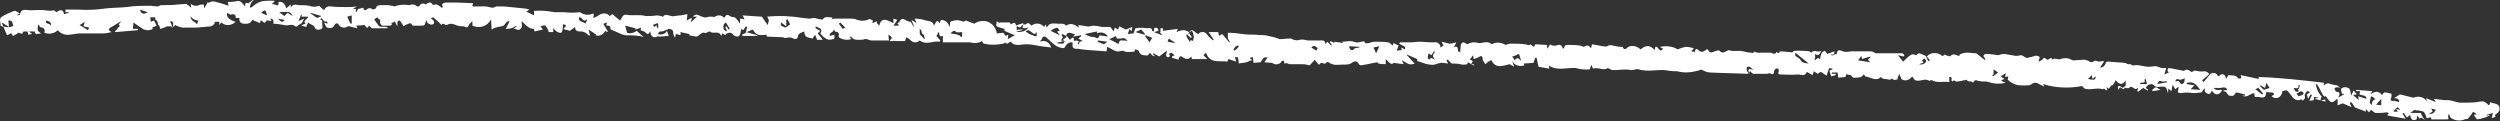 <?xml version="1.0" encoding="UTF-8" standalone="no"?><svg xmlns="http://www.w3.org/2000/svg" xmlns:xlink="http://www.w3.org/1999/xlink" fill="#000000" height="18.9" preserveAspectRatio="xMidYMid meet" version="1" viewBox="0.0 -0.0 389.5 18.9" width="389.5" zoomAndPan="magnify"><rect x="0.0" y="-0.0" width="389.5" height="18.9" fill="#333333" stroke="none"/><g id="change1_1"><path d="M130,5.4V6c-0.8,0.4-1.4,0.2-2.2-0.8c0.3-0.5,0.2-0.7-0.3-0.9c-0.1-0.1-0.3-0.1-0.4-0.2 c-0.1,0.3-0.1,0.3,0.7,0.7l-0.4,0.4l0.8,1h-0.9L127,5.4L126.6,6c-1.1-0.2-1.2-0.3-1.3-1.1c-0.4,0.2-0.9,0.2-1,0.8 c0,0.2-0.2,0.5-0.7,0.3c-0.3-0.2-0.7-0.2-1.1-0.1c-0.2,0.1-0.4-0.1-0.6-0.1l-2.4-0.1c0,0-0.1-0.2-0.1-0.3c-1.2,0.2-1.7,0-2.1-0.8 l-1,0.4l1.7,0.5v0.1h-2.3l-0.1-0.2l0.6-0.3l0.2-0.9l-0.2-0.1l-0.4,0.6l-0.3-0.2c-0.1,0.3-0.1,0.6-0.2,0.9c-0.1,0.2-0.3,0.3-0.4,0.3 c-0.2,0-0.4-0.1-0.6-0.2c-0.2-0.4-0.6-0.5-1-0.3c-0.1,0-0.2,0.1-0.2,0.2c-0.1,0.1-0.4-0.1-0.6-0.2l-0.1,0.4l-0.3-0.4 c-0.5-0.3-1.1,0.1-1.5-0.3c0,0-0.2,0-0.3,0.1c-0.2,0.1-0.4,0.2-0.6,0.1c-0.2-0.1-0.6,0.2-0.8,0.4c-0.1,0.1-0.3,0.2-0.5,0.2 c-0.3-0.1-0.7-0.1-1-0.2c0,0,0-0.1,0-0.2l-1.4-0.3c0.2,0.8-0.3,0.3-0.7,0.3l-0.1,0.5h-0.1c-0.1-0.2-0.1-0.3-0.2-0.5 c0-0.3,0-0.6-0.3-0.7c-0.1-0.1-0.3-0.1-0.4-0.1c-0.3,0.1-0.7,0.3-1,0.4c0,0-0.1,0-0.1,0c-0.4,0-0.4,0-0.6,0.4c0.5,0.2,1.2,0,1.4-0.5 l0.3,0.8c-0.5,0-1,0.1-1.5,0.1c-0.1,0-0.2-0.1-0.3,0c-0.7,0.3-1-0.1-1.1-0.8c-0.2,0.3-0.3,0.6-0.7,0.2c-0.2-0.2-0.5-0.3-0.8-0.4 l0.1-0.4L99,4.6V4.4l-1.6-0.4l0.3,1.1c0.5,0.2,1.1,0,1.5-0.3l1.1,1c-0.3-0.1-0.5-0.2-0.8-0.2c-0.7-0.1-1.3-0.1-2-0.1 c-0.2,0-0.3-0.1-0.5-0.1c-0.6-0.3-1.2-0.5-1.8-0.8c-0.1,0-0.1-0.2-0.1-0.3S95,4,94.8,4c-0.4,0-0.4,0-0.2-0.5L94,3.7l0.7,1.2L94.6,5 l-0.3-0.2c-0.3,0.6-0.9,0.9-1.5,0.7l0.1-0.1l-1.2-0.8l0.2,0.8l-0.1,0.2C91.5,5.3,91.3,5.1,91,5c-0.2-0.1-0.4-0.1-0.6-0.1 c-0.6,0-0.8-0.2-0.8-0.7l-0.8,0.6c-0.3-0.1-0.5-0.1-0.8-0.2c-0.1,0-0.2-0.2-0.2-0.2C88,4.3,88.1,4.2,88.2,4l-0.3-0.2h-0.2 c0,0.3,0,0.7-0.1,1c0,0.1-0.1,0.3-0.2,0.3c-0.3,0.1-1-0.3-1.2-0.8L86.2,5h-0.7c-0.1-0.4-0.3-0.7-0.5-1c-0.1-0.1-0.5,0-0.8,0.1 l0.4,0.5c-0.4,0.1-0.9,0.2-1.3,0.3c0,0-0.1-0.2-0.1-0.4c-0.8,0-1.3-0.6-1.9-1.2c-0.1,0.4,0.2,0.8-0.2,1.2s-0.7-0.1-1.1,0l0.5-0.4 L80.4,4c-0.4,0.4-1,0.5-1.6,0.5l0.6-1.2c-0.7-0.1-0.6,0.8-1.3,0.8c-0.5,0.1-1.1,0.2-1.5,0.5L76.5,3c-0.5,1.1-1.8,1.5-2.9,1 c0,0,0,0,0,0V3.3C73.4,3.5,73.1,3.7,73,4c-0.2,0.5-0.6,0.1-0.8,0.1c-0.3,0-0.6,0-0.9-0.1c-0.6-0.2-1-0.5-1.7-0.1 c-0.2,0.1-0.6-0.5-0.8,0c-0.4-0.4-0.8-0.8-1.3-1.2c-0.1,0-0.2,0.1-0.4,0.2c0.6,0.2,0.7,0.8,0.3,0.9c-0.2,0.1-0.4,0-0.6-0.1 c-0.2-0.1-0.3-0.3-0.4-0.6c-0.2,0.9-0.2,0.9-1,0.9c-0.3,0-0.6,0-0.9,0c-0.1,0-0.3,0-0.3-0.1c-0.2-0.5-0.5-0.2-0.8-0.1S63,4,62.9,4.1 l-0.6-0.9c-0.6,0-0.3,0.5-0.4,0.9l-0.4-0.8c0,0.3-0.8,0.1-0.4,0.6C61,3.8,60.9,4,60.8,4C60.4,4,60,4,59.6,4c-0.2,0-0.4-0.4-0.4-0.5 C59.4,3,58.9,3,58.8,2.7L58.3,3c0.2,0.4,0.5,0.7,0.7,1s0.8,0.1,1.2,0.2c0.1,0,0.2,0.1,0.2,0.2c-0.8,0-1.6,0-2.4,0 c-0.2,0-0.3-0.3-0.5-0.4c-0.3,0.5-0.3,0.4-0.7-0.1L55.5,4l0.2,0.4c-0.4-0.1-0.6-0.1-0.9-0.2S54.3,4,54,4.2c-0.3,0.2-1,0.1-1.2-0.3 s-0.5-0.3-0.7,0C52,4.3,51.5,4.5,51,4.3c-0.1,0-0.2-0.1-0.2-0.2c-0.1-0.1-0.2-0.3-0.3-0.6L51,3.7V3.4l-0.5-0.1l-0.4-0.5L49.9,3 l0.3,0.2c0,0.1,0,0.2,0,0.4c0,0.3,0.1,0.7,0,0.8c-0.3,0.3-1,0.3-1.1,0c-0.2-0.6-0.7-0.5-1.1-0.9l-0.3,0.7L47,4V3.9l0.6-0.2 c-0.5-0.5,0.3-0.6,0.4-1.1h-1V2.3h-0.1l-0.4,1l0.9-0.4L47,3.6c-0.3,0.2-0.5,0.3-0.7,0.5c-0.1,0-0.2,0.1-0.3,0 c-0.5-0.5-1.1,0-1.7-0.2c-0.6-0.1-1.2-0.2-1.7-0.2c0-0.3,0.1-0.8-0.5-0.8l0.2,0.4l-0.5-0.1c-0.1,0-0.3,0-0.3,0 c-0.3,0.8-0.6-0.1-0.9,0l-0.1,0.4l-1.2-0.5c-0.3,0.7-0.9,0.6-1.3,0.6s-0.8-0.3-0.7-0.9l-0.6,0c0.1-0.5-0.2-0.7-0.8-0.5L35.4,2 c-0.2,0.6,0.3,1.1,1.3,1.4c-0.6,0.6-1.6,0.7-2.2,0.1l-0.4,0.4l0.1-0.5c-0.2,0-0.5,0-0.7,0c0,0-0.1,0.2-0.1,0.3S33.1,4,32.9,4.1 c-0.8,0.1-1.5,0.1-2.3,0.2h-0.5c-0.6,0-1.1,0-1.7,0c-0.4-0.1-0.8-0.2-1.1-0.4L27,4.2c-0.1-0.4,0.2-0.9-0.5-0.9l0.4,1h-0.1l-0.1-0.2 h-0.7c-0.3,0.2-0.7,0.3-1,0.4c-0.1,0-0.1-0.5-0.3-0.6s0-0.7-0.5-0.8V2.7h-0.8l0.1,0.7l0.5-0.2l0.4,0.8l-0.7,0.3l0.1,0.2 c-0.5,0.3-1.2,0.3-1.7-0.1c-0.5-0.3-0.9-0.6-1.3-0.9l-0.1,1h0.8v0.2l-3.5,0.3l-0.1-0.1c0.2-0.2,0.4-0.4,0.5-0.6 c0.3-0.2,0.3-0.3,0.1-0.5l0.4-0.5c-0.6,0.3-1.1,0.7-1.7,1c-0.3,0.2-0.4,0.4,0.2,0.7c-0.5,0.1-0.9,0.2-1.2,0.2c-1.1,0-2.2,0-3.4,0 c-0.6,0-1.3,0.1-1.9,0.2c-0.7,0.1-1.4-0.1-1.9-0.7C8.5,5.2,7.7,5.4,6.9,5.1c0.2-0.6-0.1-0.8-0.7-0.9C6.2,4.2,6.2,4,6,3.8 C5.9,4.1,5.8,4.4,5.9,4.7c0,0.2,0.3,0.3,0.5,0.5c-0.4,0-0.9,0.4-1-0.3H4.5L5,5.3L4.4,5.4L4.3,4.9H3.7C3.5,5,3.6,5.5,3,5.1 C2.9,5,2.4,5.5,2,5.6L1.8,5.2c0,0-0.1,0-0.1,0L1.1,5.5L0.8,4.8C0.7,4.5,0.6,4.3,0.5,4.1C1.1,4.3,1.6,4.3,2.1,4 c-0.2-0.2,0-0.9-0.8-0.8l0.1,1L0.3,3.5l0.2,0.7L0.1,4C0.1,3.7,0,3.4,0,3.1c0-0.2,0.1-0.4,0.3-0.5C0.9,2.2,1.5,2,2.2,1.7 c0.2-0.1,0.5,0.2,0.9,0.4L2.7,2.3v0.1c0,0,0.4-0.1,0.4-0.1c0.2-1.1,1-0.7,1.6-0.7s1.6-0.1,2.4,0c0.4,0.1,0.9,0.1,1.3,0 c0.1,0,0.2,0.2,0.4,0.3c0.7-0.5,1-0.4,1.2,0.3L10.7,2V1.9h-0.5V1.5c0.7,0,1.3,0,2,0c1.5,0.1,3,0,4.4-0.2c1-0.1,2.1-0.1,3.1-0.2 C20,1.1,20.3,1,20.5,1c1-0.1,2-0.1,3-0.1c0.3,0,0.7,0.1,1,0.1c0.1,0,0.2,0,0.3-0.1c0.2-0.1,0.3-0.1,0.5-0.1c0.8,0,1.6,0,2.4-0.1 c0.4,0,0.9-0.1,1.3-0.1c0.1,0,0.2,0.2,0.3,0.2l0.5,0.4l-0.1-0.6C30.1,0.9,30.6,1,31,0.8c0.2-0.1,0.5-0.1,0.7-0.1 c0.1,0,0.1,0.4,0.1,0.6l0.5-0.8l-0.1-0.1c0.1,0,0.3,0,0.4,0c0.6-0.4,1.2,0,1.8,0.1l1.2,0.4l-0.1-0.6c0.4,0,0.8,0,1.3-0.1 C37.4,0,37.7,0.4,38,0.8c0.1,0.1,0.1,0.1,0.2,0.2c0-0.6,0-0.6,0.5-0.5L39.4,0l0.1,0.1c-0.2,0.1-0.3,0.2-0.4,0.4 c-0.1,0.2-0.1,0.4-0.2,0.6l0.2,0.1c0.3-0.2,0.5-0.4,0.8-0.6c0.3-0.2,0.6-0.3,0.9-0.4c0.6-0.1,1.2-0.1,1.8-0.1c0.1,0,0.2,0.2,0.3,0.2 c-0.1,0-0.2-0.1-0.2,0c-0.1,0.1-0.3,0.2-0.3,0.4c0.3-0.3,1.1,0.7,1-0.4c0.7-0.1,1,0.3,1.2,1l0.7-0.6v0.5c0.3-0.6,0.8-0.5,1.2-0.4 c0.6,0,1.1,0,1.7,0.1c0.5,0.2,1,0.2,1.5,0l0.8,0.7c0.1-0.4,0.6-0.7,1-0.6c0.8,0.1,1.6,0.1,2.5,0.1c0.5,0,1,0,1.6-0.1l-0.6,0.4l0.5,0 l-0.1,0.4l0.1,0.1l0.3-0.5l0.8-0.2c0,0.1,0.1,0.2,0.1,0.3c0.1,0.1,0.3,0.1,0.4,0c0.3-0.3,0.7-0.3,1,0c0,0,0,0,0,0l0.5-0.2 c0-0.4,0.3-0.5,0.8-0.5s0.8,0,1.2,0c0.1,0,0.2,0.1,0.4,0.1c0.2,0,0.4,0.1,0.5,0.1c0.7-0.3,1.5-0.3,2.3-0.2c0.1,0,0.2-0.1,0.3-0.1 s0.4,0,0.6,0.1c0.3,0.3,0.6,0.3,0.8-0.1c0.2-0.2,0.6-0.2,0.8,0c0,0,0,0,0,0c0.4-0.3,0.8-0.5,1.1,0c0,0,0.1,0.1,0.1,0.1 c0.6-0.3,0.9,0.1,1.3,0.4c0,0,0.1,0,0.2-0.1c-0.3-0.5,0-0.6,0.4-0.7c0.6,0,1.2,0,1.8,0l2.5,0.1l-0.1,0.4C73.7,1.1,73.9,1,74.1,1 c0.5,0,1,0,1.5,0c0.4,0,0.8,0.2,1.2,0.2C77,1.2,77.2,1,77.4,1c0.7,0,1.4,0,2.1,0.1s1.3,0.1,2,0.2c0.3,0,0.7,0.1,1,0.2l-0.5,0.3 l1.2,0.6V1.7c1.1-0.1,2.1,0,3.2,0.2c0.5,0,1,0,1.5,0c0.8,0.1,1.6,0.1,2.4,0c0.2,0,0.4,0.3,0.7,0.3c0.2,0.1,0.4,0.1,0.6,0.1 c0.3,0,0.6-0.1,0.9-0.2c0,0,0,0.1,0,0.1c0,0.2,0,0.4-0.1,0.6c0.4-0.1,0.7-0.3,1-0.5C93.9,2,94.6,2,95,2.5l0.4-0.3l1.2,1 c0.3-0.4,0.4-1,1-0.9c1,0.2,2-0.1,3,0.2c0.6,0,1.1,0,1.7-0.1c0.3,0,0.7,0.1,1,0.2c0.3-0.5,0.8-0.2,1.3-0.1c0.1,0,0.3,0.1,0.4,0 c0.3,0,0.6-0.1,1-0.1l1.1-0.2l-0.1,1l0.7-0.4l0.1,0.1l-0.2,0.5l0.1,0l0.9-0.8H108V2.5c0.2-0.1,0.4-0.3,0.6-0.2 c0.4,0.1,0.7,0.3,1.1,0.4s0.5-0.1,0.8-0.1c0.2,0,0.4,0,0.5,0c0.1,0,0.3,0.1,0.4,0c0.4-0.3,1.1-0.3,1.4,0.2c0,0,0,0,0,0 c0.4-0.6,0.5-0.6,1.1-0.2c0.2,0.1,0.5,0,0.7,0.2c0.3,0.3,0.5,0.6,0.7,0.9V2.9L116,3l-0.3-0.6l3,0.2l0.9,1.3c0.1-0.2,0.1-0.5,0.2-0.7 c-0.1-0.2-0.1-0.4-0.3-0.6c1.9-0.2,3.8-0.1,5.6,0.2c0.3,0,0.7,0.1,1,0.1s0.4-0.1,0.7-0.1s0.7,0.2,1,0.2c0.1,0,0.4,0.1,0.4,0 c0.4-0.6,1-0.2,1.5-0.3L129.6,3c0.2-0.1,0.5-0.1,0.8-0.1c0.7,0,1.3,0,2,0c0.3,0,0.6,0,0.9,0.1c0.7,0.3,1.4,0.3,2.1,0 c0.1-0.1,0.4,0.1,0.6,0.2l-0.1,0.4l0.3-0.1c0.1-0.1,0.3-0.1,0.4-0.2c0,0.1,0,0.3,0.1,0.4c0.1,0.1,0.2,0.2,0.3,0.3 c0.1-0.6,0.4-1,1-0.9c0.4,0.1,0.8,0.3,1.2,0.5V2.9l0.6,0.2l-0.6,0.9h0.8V3.8l-0.2-0.1c0.1-0.1,0.2-0.2,0.3-0.3 c0.3-0.5,0.5-0.6,1.1-0.2c0.2,0.1,0.5,0.2,0.7,0.2l0.4,0.7h0.1L142,3.1l0.8,0.5l-0.3-0.7c0.6,0,1.2,0.1,1.8,0.3 c0.5,0.1,1.1,0.1,1.2,0.8c0.5-0.9,0.5-0.9,0.9-0.4l0.2-0.5c0.6,0,1.2,0.4,1.3,1.1c0.2-0.4,0-0.9,0.4-0.9c0.5-0.2,1.1-0.2,1.6,0 c0.3,0.2,0.4-0.1,0.6-0.1l1.3,0.5c0.5-0.4,1.2-0.5,1.8-0.4c0.9,0.2,1.6,1,1.7,1.9l1-0.1l0.4,0.5l0.4-0.2L157,6.1l1.1-0.6l-1.6-0.7 V4.5c-0.4-0.1-0.7-0.2-1-0.3c-0.5-0.2-0.2-0.5-0.2-0.9l0.4,0.3V3.5c0.6,0,1.1,0,1.6,0c0.1,0,0.1,0.2,0.2,0.3 c0.3-0.2,0.7-0.5,0.8,0.2l0.1,0.2v0.5c0.2-0.1,0.3-0.1,0.5-0.1c0.1,0,0.3,0,0.4,0v0.1l-1,0.2c0.7,0.2,1.5,0,1.9-0.6 c-0.2,0-0.3,0.1-0.5,0.1c-0.4,0-0.5-0.1-0.2-0.5l0.1-0.1c0.1,0,0.2,0,0.2,0c0.4-0.4,0.6-0.1,0.9,0.2c0.6-0.5,1.4-0.4,1.9,0.1 c0,0,0.1,0.1,0.1,0.1l0.2-0.4l0.2,0.5c0.4-0.9,1.2-0.6,1.8-0.6c0.4,0,0.9-0.1,1.2,0.3c0.7-0.5,1.3-0.2,2,0.3L168,3.9 c0.5,0.1,0.9,0.1,1.3,0.2s0.8-0.1,1.1-0.1s0.9,0.1,1.3,0.2h1.3l0.5,0.7l0.2-0.6l0.5,0.3l0.2-0.5l1,0.5l1-0.4l-0.1,0.7L176,4.5 l-0.3,0.8l0.9-0.1l0.3-0.8c0.6-0.1,1.2-0.1,1.8,0c0.2,0,0.8-0.2,0.8,0.4c0,0,0.2,0.1,0.3,0.1V4.4c0.3-0.1,0.6-0.2,0.7,0.4L179.8,5 l1.3,0.5L180.7,5h0.1V4.4h0.4v0.4l2.3-0.3l-0.2,0.5c0.4-0.2,0.8-0.3,1.2-0.3c0.2,0,0.5,0.2,0.8,0.3l-0.2,0.3l0.2-0.1l0.4,0.6 l-0.2,0.1l-0.6-0.6c-0.2,0.5,0.3,0.8,0.5,1.3l0.1-0.4l0.3,0.2c0.1-0.2,0.2-0.4,0.2-0.7c-0.1-0.3-0.1-0.6-0.3-0.9L185.3,5 c0.1-0.3,0.5-0.4,0.8-0.1s0.4,0.3,0.6,0.4c0.3-0.4,0.9-0.4,1.2-0.1c0,0,0.1,0.1,0.1,0.1c0.3,0.4,0.6,0.7,1,1l0.1-0.1L188.3,5h1.5 c0.1,0.6,0.1,0.7,0.6,0.3c0,0,0.1,0.1,0.2,0.2l0.9,1.1l0.1-0.1c-0.1-0.2-0.3-0.4-0.3-0.6c0-0.3,0-0.6,0-0.8c0.8,0,1.6,0.1,2.3,0.2 c0.6,0.1,1.3,0.1,1.9,0.1c0.7,0.1,1.4,0,2.1,0.2c0.5,0.1,1,0.2,1.5,0.4c0.1,0,0.1,0,0.2,0.1c0.6,0,1.2-0.1,1.8-0.1 c0.2,0,0.3,0.2,0.5,0.2c0.3,0.1,0.6,0.1,0.9,0c0.4-0.1,0.8,0,1.2,0.1c0.5,0,1.1,0,1.6,0c0.4,0.1,1.2-0.3,1.2,0.6l0.3-0.4l0.6,0.6 l0.1-0.1l-0.3-0.4l0.1-0.2l0.6,0.3V6.5l1.4,0.2l-0.2-0.2c0.6,0,1.3-0.2,1.8,0s0.8,0.1,1.2,0s0.5-0.1,0.6,0.2c0,0.1,0.4,0,0.6,0 c0.3-0.1,0.6-0.2,0.9-0.2c0.7,0,1.4,0,2.1,0.1c0.2,0,0.4,0.3,0.7,0.5l0.1-0.4l0.8,0.4l-0.3,0.8l0.8-0.1l-0.1-0.4l0.6,0.3V7.3 l-0.9-0.5l0.1-0.2h1.6c0.5,0,1-0.1,1.4-0.1c0.7,0,1.3,0.1,2,0.1c0.1,0,0.2,0,0.3,0c0.4-0.1,0.8,0.1,1,0.5c0,0.1,0,0.2,0,0.3l0.5-0.3 l-0.3-0.6c0.4,0.1,0.8,0.2,1.2,0.3c0.4,0,0.7-0.1,1.1-0.2l-0.4,0.8c0.2-0.1,0.3-0.2,0.4-0.1c0.1,0,0.2,0.1,0.2,0.2 c0.1,0.2-0.1,0.6,0.4,0.6l0.1-1.2c0,0,0.2-0.3,0.4-0.3s0.4,0.2,0.6,0.3c0.5-0.3,1.1-0.4,1.7-0.2c0.1,0,0.3,0,0.4,0 c0.6-0.1,1.2-0.3,1.7,0.2c0.7-0.4,1.5-0.3,2.2,0.1c0.2-0.1,0.5-0.2,0.8-0.2c0.7,0,1.5,0,2.2,0.1c0.3,0,0.6,0.3,0.8,0l0.6,0.4 l0.2-0.4L241,7l0.1,0.6l0.4-0.7c0.1,0.1,0.3,0.2,0.5,0.2c0.1,0,0.2,0,0.4,0c0.6-0.2,0.9-0.2,1.1,0.5c0.1-0.1,0.2-0.1,0.2-0.2 c0.1-0.5,0.5-0.4,0.8-0.4c0.5,0,1.1,0,1.6,0.1c0.2,0,0.4,0.1,0.6,0.2c0.7-0.3,0.7-0.3,1.2,0.2l0.1-0.5c0,0,0.1-0.1,0.1-0.1 c0.5,0.1,1.1,0.2,1.6,0.3c0.2,0,0.6,0.1,0.7,0c0.3-0.2,0.6-0.2,0.9-0.1c0.4,0.1,0.9,0.2,1.3,0.2c0.1,0,0.1,0,0.2,0 c0.3,0.7,0.6,0.2,0.9,0c0.6-0.3,1.4-0.1,1.9,0.4c0.7-0.6,1.4-0.8,2.2,0.1l0.1-0.5c0.5-0.2,0.6,1.1,1.2,0.3l-0.5-0.3 c1-0.2,2-0.1,2.8,0.4c0.4-0.2,0.8-0.3,1.2-0.4c0.4,0,0.9,0.1,1.3,0.2L263.5,8l0.6,0.1c-0.1-0.6,0.4-0.5,0.5-0.3 c0.5,0.5,0.9,0.2,1.3-0.1h0.2c0.1,0.3,0.3,0.6,0.8,0.4c0.1,0,0.2-0.1,0.2-0.1c0.3-0.1,0.7-0.2,0.8-0.1c0.4,0.5,0.8,0.2,1.2,0 c0.1,0,0.2-0.1,0.2-0.1c0.8,0.3,1.6,0,2.3,0.2c0.4,0.1,0.8,0.2,1.2,0.2c0.1,0,0.4,0.2,0.5-0.2c0,0,0,0,0,0c0.4,0.3,0.8,0.2,1.3,0.2 h0.2h0.4c0.2,0,0.5,0,0.7,0c0.3,0.1,0.6,0.4,0.9-0.1l0.3,0.2c0.1-0.1,0.2-0.3,0.3-0.3c0.5,0,0.9,0.1,1.4,0.1c0.2,0,0.4,0.2,0.6-0.1 c0.1-0.1,0.4-0.1,0.6-0.1c0.6,0,1.3,0,1.9,0.1c0.1,0,0.2,0.2,0.3,0.2c0.5-0.6,1,0.1,1.6-0.3c-0.5,0.8-0.5,0.8-1,0.5 c0,0.1,0,0.3,0,0.4s0,0.3-0.1,0.6l0.6-0.4l0.2,0.2c0,0,0,0,0.1-0.1c0-0.3,0.1-0.5,0.2-0.8c0.1-0.2,0.3-0.3,0.5-0.4l0.4,0.5l1.1-0.4 c0,0.6-0.2,0.5-0.6,0.5c0.1,0.1,0.3,0.2,0.4,0.1s0.6-0.2,0.6-0.3c0-0.7,0.6-0.4,0.7-0.4c0.7,0.4,1.3,0,2,0.1c0.8,0,1.7,0,2.5,0 c0.3,0,0.5,0.1,0.8,0.3h1.9c0.2,0,0.4,0,0.6,0c0.6,0,1.2,0,1.7,0c0.1,0,0.2,0.2,0.3,0.3l-0.1,0.2l-0.9-0.2l0.8,1 c0.4-0.4,0.8-0.8,1.3-1.1c0.2-0.1,0.5,0,0.8,0.1c0.3-0.6,0.8-0.1,1.2,0s0.4,0.6,0.6,0.9l0.3-0.1l-0.5-0.6c0.5-0.6,1.4-0.7,2.1-0.3 c0.4,0.3,0.4,0.3,0.6,0c0.4,0.1,0.9,0.4,1,0.2c0.5-0.5,0.9,0,1.4,0V8.5c0.4-0.2,0.8-0.3,1.2-0.3c0.5,0,0.9,0.1,1.4,0.1l1.4,1.1 c0-0.1,0-0.3-0.1-0.4c-0.1-0.1-0.1-0.2-0.2-0.3c0.1-0.1,0.3-0.4,0.4-0.3c0.6,0,1.2,0.1,1.9,0.2c0.3-0.1,0.7-0.2,1-0.2 c0.6,0.1,1.1,0.2,1.7,0.3c0.1,0,0.2,0,0.3,0c0.2,0,0.4-0.1,0.6-0.1s0.5,0.3,0.8,0.4s0.4-0.1,0.6-0.1c0.5,0,0.9-0.5,1.5,0l-0.2,0.7 c0.2-0.1,0.5-0.2,0.6-0.3c0.2-0.4,0.4-0.3,0.6-0.1c0.1,0.1,0.2,0.1,0.3,0.1c0.2-0.1,0.5-0.5,0.7,0c0.4-0.4,0.8,0.1,1.2-0.1 c0.6-0.2,1.2-0.2,1.7,0.1c0.1,0,0.2,0.1,0.3,0.1c0.6,0,1.2-0.1,1.7-0.1c0.3,0,0.5,0.1,0.7,0.2c0.3,0.2,0.5,0.3,0.9,0 c0.1-0.1,0.4,0,0.7,0.1l0.7-0.1l0.1,0.1l-0.6,0.9c0.3,0.1,0.7-0.2,0.8-0.5c0.1-0.4,0.2-0.4,0.5-0.4c0.9,0.1,1.7,0.1,2.5,0.2 c0.2,0,0.3,0.1,0.5,0.2c0.1,0,0.3,0,0.4,0c0.1,0,0.3,0.2,0.4,0.2c0.9-0.2,1.6,0.2,2.5,0.2c0.4,0,0.8-0.1,1.1-0.1 c0.3,0.1,0.6,0.2,0.9,0.3c0.2,0,0.5,0,0.7,0l-0.3,1l0.7-0.3c-0.1-0.1-0.2-0.2-0.2-0.4s0.2-0.3,0.2-0.3c0.8,0.1,1.5,0.3,2.2,0.4 c0.1,0,0.1,0.1,0.1,0.1c0.5-0.5,0.9-0.1,1.2,0.1c0.1,0,0.2,0,0.3-0.1s0.2-0.1,0.3-0.1c0.5,0.1,1,0.2,1.5,0.1c0.2,0,0.5,0.2,0.7,0.4 c-0.1,0.1-0.2,0.3-0.4,0.4l-0.7,0.6c0.1,0.1,0.1,0.2,0.2,0.3c0.4-0.5,0.8-0.9,1.1-1.3c0.3-0.2,0.7-0.2,1,0.1 c0.2,0.3,0.2,0.4,0.5,0.1s0.9-0.1,0.9,0.6l0.4-0.6c0.5,0.1,1.1-0.1,1.5,0.5c0,0.1,0.4,0,0.5,0l-0.1-0.5l2.8,0.6v-0.3 c3.4,0.1,6.8,0.5,10.2,0.9l-0.1,0.4c0,0,0.1,0,0.1,0c0.2-0.3,0.7-0.4,1-0.2c0.3,0.1,0.6,0.1,1,0.2c0.2,0.1,0.3,0.2,0.5,0.4 c-0.2-0.1-0.3-0.1-0.5-0.1c-0.2,0-0.3,0.1-0.4,0.2c0.1,0.2,0.2,0.5,0.3,0.5c0.6,0,0.6,0.3,0.3,0.9l0.9-0.5v-0.1l-0.3,0.1l-0.2-0.8 c0.3-0.4,0.9-0.4,1.3-0.1c0.2,0.1,0.2,0.6,0.3,1.1l0.4-0.8l0.5,0.6l-0.6,0.1l0.9,0.8l-0.1-0.6l1.3,0.4c0-0.6-0.7-0.5-1.1-0.7 l0.1-0.5h-0.6v-0.2l2.5,0.2l-0.3,0.5c0.6-0.4,1.2-0.7,1.8,0.1c0.1-0.1,0.3-0.4,0.4-0.4c0.4,0,0.7,0.1,1.1,0.2c0,0.1,0,0.2,0,0.4 c0,0.2-0.2,0.4-0.1,0.6s0.3,0.1,0.5,0.1l0.8,0.2c0-0.4-0.2-0.6-0.8-0.6l0.9-0.6l2,0.5c0.1,0,0.2,0,0.2,0c0.7-0.3,1.6-0.1,2,0.6 l-0.1-0.5l1.5,0.6l-0.3-0.5l1.6,0.2c0.2,0,0.4,0,0.6,0s0.7,0.1,1,0.2c0.3,0.1,0.7,0.2,1,0.2c0.9,0,1.7,0,2.6-0.1 c0.3-0.1,0.6-0.1,0.9-0.1c0.3,0.1,0.6,0.3,0.8,0.6c0,0,0.2-0.1,0.2-0.2c0.1-0.3,0-0.3,0.3-0.2c0.2,0.1,0.5,0.1,0.7,0.2 c0.4,0.1,0.6,0.5,0.5,0.9c0,0,0,0.1,0,0.1c-0.1,0.3-0.4,0.5-0.7,0.7l0.1,0.3l-0.6,0.2l0.2-0.8l-1,0.3v0.1l0.5-0.1 c0,0.2-1.1,0.6-2,0.7l-0.5-0.7l0.5-0.1l-0.6-0.4c-0.2,0.4-0.5,0.7-0.8,1.1c-0.1,0.1-0.3,0-0.5,0.1c-0.7,0.3-1.5,0.2-2.1-0.2 c-0.2-0.1-0.2-0.4-0.4-0.7c0,0.2-0.1,0.4-0.1,0.5c0.2,0.4,0,0.4-0.3,0.4c-0.7,0-1.4,0-2.1,0c-0.1,0-0.1,0-0.2,0 c0-0.5-0.3-0.3-0.5-0.2s-0.3-0.1-0.3-0.2s-0.2-0.6-0.4-0.8c-0.3-0.1-0.7-0.2-1-0.2c-0.2,0-0.3,0-0.4-0.1l-0.7,0.5h1.7 c0,0.2,0.1,0.4,0.2,0.5c0.1,0.2,0.3,0.5,0.4,0.6l-0.6-0.4l-0.2,0.2l-0.4-0.5l-0.1,0.6c-0.6,0.3-0.9,0-1-0.7l-0.5,0.4l-0.5-0.7 l-0.2,0.1c0.1,0.1,0.1,0.2,0.2,0.3l0.3,0.5l-2.8-0.5v-0.2l0.2-0.1c-0.1-0.1-0.2-0.2-0.4-0.2c-0.5,0.1-1.1,0.1-1.6,0.1 c-0.3,0-0.5-0.3-0.8-0.5l-0.3,0.4l-0.5-0.5l0,0.4l-1.8-0.7h0.1c-0.2-0.2-0.3-0.5-0.5-0.7c-0.1-0.1-0.1-0.1-0.2-0.1 c0,0.1-0.1,0.2-0.1,0.2c0.1,0.2,0.2,0.4,0.3,0.6l-1.4-0.6l-0.8,0.3l0-1c-0.4,0.1-0.7,0.9-1.3,0.3c-0.2-0.2-0.4-0.5-0.5-0.7 c-0.3,0.1-0.4,0-0.6-0.4c-0.3-0.5-0.5-1.1-0.9-1.6c-0.2,0.4,0.3,1.6,0.8,2l-0.2,0.7l0.3-0.1l0.5-0.1v0.3c-0.2,0-0.3,0-0.5-0.1 c-0.4-0.1-0.7-0.2-1.2-0.3l0.7-0.2l-0.8-0.1v0.5l-0.7,0.1l0.4-0.9l-0.2-0.1l-0.4,0.7l-0.2-0.7l0.5-0.3c-0.1-0.1-0.4-0.3-0.4-0.2 c-0.2,0.1-0.3,0.3-0.4,0.5c-0.1,0.2,0.1,0.4,0,0.6s-0.2,0.2-0.3,0.4c-0.2-0.4-0.5-0.1-0.6-0.1c-0.8,0.1-1.1-0.6-1.5-1.1 s-0.4-0.5-1.1-0.3c-0.1,1-1,1.4-1.7,0.8l0.4-0.3c0,0,0-0.1,0-0.1s-0.2-0.2-0.3-0.2c-0.3,0-0.6,0-0.9-0.1l0,0c-0.1,0.9-0.3,1-1.2,0.8 c-0.2,0-0.4,0-0.6,0l-0.1-0.6c-0.7,0.1-1.1,0.8-1.9,0.4h0.5c0-0.1-0.1-0.2-0.1-0.2c-0.4-0.1-0.8-0.2-1.2-0.3c-0.1,0-0.2,0.1-0.3,0.2 c-0.2,0.5-0.6,0.3-0.9,0.3c-0.1,0-0.3-0.3-0.5-0.6l-0.4-0.1v-0.1L347,14c-0.2-0.5-0.6-0.4-1-0.3c-0.4,0-0.8,0-1.1,0 c0.4,0.6,1,0.1,1.3,0.4c-0.5,0.8-1.1,0.8-1.6,0c-0.3,0.9-0.7,0.5-1.1,0.2v-0.5h-0.1l-0.4,0.6l-1,0.1c-0.1,0-0.3,0-0.4,0 c-0.6-0.1-1.2-0.1-1.8,0c-0.2,0-0.5-0.1-0.5-0.1c0-0.2,0.1-0.4,0.1-0.6c0-0.1,0-0.1,0-0.3l-0.5,0.4l-0.4-0.7l-0.2,1l-0.5-0.4v0.6 h-0.1c0-0.2-0.1-0.5-0.2-0.7c-0.1-0.1-0.3-0.2-0.4-0.2s-0.3,0-0.4,0c-0.4,0-0.7,0.2-1.1-0.2c-0.3-0.3-0.8-0.2-1.1,0.1 c-0.1,0.1-0.1,0.2-0.2,0.3l0.4,0.3l-0.1,0.1l-0.7-0.4l-0.8,0.6l-0.1-0.1l0.1-0.4l-0.1-0.1c-0.4,0.6-0.8-0.6-1.3,0 c-0.1,0.1-0.6,0-0.9-0.1l0,0c0.6-0.1,0.3-0.6,0.4-1.1c-0.7,1-1.1,0.5-1.6,0c-0.1,0.3-0.4,0.8-0.5,0.8c-0.4-0.1-0.4,1-0.9,0.2 l0.1,0.5l-0.1,0.1l-0.4-0.3c0,0-0.1,0.1-0.2,0.1c-0.9-0.3-1.9,0.2-2.8-0.1c-0.1,0-0.2-0.2-0.4-0.4c-2,0.4-4.2,0.3-6.1-0.3l0.2,0.4 l-1-0.5c-0.4-0.2-0.8-0.1-1.1,0.2c-0.2,0.1-0.4,0.1-0.6,0.1c-0.3,0-0.6,0-0.9,0c-0.8,0-1.5-0.3-2.1-0.9l0.1-0.5l-0.5,0.1l0.1-0.6 l-0.8,0.5l0.6,0.4l-0.5,0.2l0.2,0.2l0.5,0.2c-0.8,0.2-1.7,0.2-2.6-0.1l-0.4-0.1c-0.4,0-0.9,0-1.3-0.1c-0.4-0.2-0.6-0.1-0.8,0.3 c-0.2-0.4-0.8,0-1-0.5c-0.1,0.1-0.2,0.1-0.4,0.1c-0.4,0.1-0.8,0.2-1.2,0.2c-0.1,0-0.3-0.1-0.4-0.2l-0.2,0.2 c-0.4-0.1,0.2-0.8-0.5-0.7v0.8c-0.9-0.2-1.8,0.2-2.7-0.3c0,0-0.1,0-0.2,0s-0.2,0.2-0.2,0.1c-0.7-0.5-1.5,0.2-2.2-0.1 c-0.2-0.1-0.3-0.4-0.5-0.6c-0.3,0.5-1,0.8-1.5,0.5c-0.1,0-0.2-0.1-0.2-0.2l-0.3-0.7l-0.3,0.8h0.3c-0.4,0-0.8,0.4-1.1-0.1 c-0.3,0.4-0.7,0.1-1.1,0.1s-0.4-0.1-0.7-0.3c-0.6,0.7-1.5,0.1-2.3-0.1V12l-0.3-0.4c-0.2,0.1-0.3,0.4-0.5,0.4c-0.4,0.1-1.2,0.2-1.3,0 c-0.2-0.5-0.7-0.2-0.9-0.5l-0.2,0.5l-1.1,0.1l-0.1-0.8h-0.9v0.2h0.6l0,0.2l-0.7,0.2L285,11l0.5-0.2v-0.1c-0.2,0-0.5-0.1-0.5-0.1 c-0.2,0.4-0.3,0.8-0.4,1.2c-0.3-0.2-0.6-0.4-0.9-0.6c-0.1,0-0.3,0.2-0.5,0.3l-0.6-0.4l-0.2,0.6l-0.9-0.5c-0.3,0.8-0.9,0.4-1.4,0.4 c-0.9,0.1-1.9,0-2.8,0c-0.1,0-0.2-0.1-0.3-0.2c0,0,0.1-0.1,0.1-0.2s0.1-0.3,0-0.4c-0.1-0.1-0.2-0.2-0.4-0.1 c-0.1,0.1-0.3,0.2-0.3,0.4c0,0.6-0.3,0.5-0.7,0.3c-0.1,0-0.3,0.1-0.4,0.1c-0.7,0-1.4,0-2.1,0c-0.2,0-0.4-0.3-0.5-0.4 c-0.2,0.1-0.3,0.4-0.5,0.4c-1.9-0.1-3.8-0.1-5.7-0.2c-0.5,0-0.9-0.2-1.3-0.4c-0.2-0.1-0.4,0-0.6,0.1c-1.1,0.3-2.2,0.4-3.3,0.1 c-0.5,0-0.9,0-1.4-0.1c-1.5-0.3-3.1,0.3-4.6-0.2c-0.4-0.1-0.9,0.2-1.3,0.1c-1-0.2-1.9,0.1-2.9,0c-0.2-0.1-0.4-0.2-0.6-0.3 c-0.7,0.5-1.5-0.2-2.3,0.1l-0.3-0.6l-0.2,0.7c-0.7,0.1-1.5,0-2.2-0.2c-1.4-0.1-2.9,0.5-4.2-0.4l0.1,0.5l-1.7-0.3L239.4,9h-0.2 l-0.3,0.8l-1.5,0.1l0.1,0.3c-0.9,0.2-1.7,0-2-1l0.4,1.2l-0.7-0.4c-0.5,0.1-1,0.3-1.5,0.3c-0.6,0-1.1-0.3-1.3-0.9 c-0.2,0-0.3,0.1-0.5,0.2c-0.2,0.1-0.3,0.3-0.5,0.4c-0.1-0.3-0.4-0.5-0.4-0.8c0-0.6-0.3-0.5-0.6-0.3c-0.2,0.1-0.5,0.2-0.8,0.3 l-0.1-0.6L229,9.3c0.3,0.1,0.7,0.2,0.2,0.6l0.5,0.2c0,0-0.1,0.1-0.1,0.1l-0.9-0.5l-0.1,0.3c-0.4,0.1-0.8,0.1-1.1,0 c-0.4-0.1-0.9-0.1-1.3-0.1c-0.2-0.1-0.4-0.4-0.6-0.6c-0.5,0,0,0.4,0,0.6l-0.7-0.1c-0.6-0.1-1,0.2-1.6,0.3c-0.5,0-1.1-0.1-1.6-0.3 c-0.3-0.1-0.6-0.2-0.9-0.3c0,0,0-0.1,0-0.3l-1.6-0.7v0.1l1.2,1.3c-0.9,0.4-1.3-0.2-2-0.5l0.3,0.6l-1.6-0.2c-0.2,0.3-0.5,0.2-1.2-0.6 V10c-0.4,0-0.8,0-1.1-0.1c-0.1,0-0.2-0.2-0.2-0.2c-0.7,0.1-1.4,0.3-2.1,0.4c-0.3,0-0.6,0.3-0.9-0.3c-0.1-0.2-0.5-0.4-1,0 s-1.4,0.2-2.1,0.3c-0.1,0-0.3,0-0.4,0c-0.3,0-0.5-0.1-0.8-0.2c-0.3-0.2-0.5-0.4-0.8,0c-0.1,0.1-0.4-0.1-0.7-0.1l-0.3,0.3l-0.7-0.8 c-0.1,0.2-0.3,0.4-0.4,0.5c-0.2,0.2-0.3,0.5-0.7,0.3c-0.4-0.1-0.7-0.1-1.1-0.1H201c-0.3,0-0.5-0.3-0.8-0.1h-0.1 c0-0.9-0.6-0.2-0.6-0.1c-0.4,0.3-0.9,0.3-1.3,0L197,9.7l0.5-0.8c-0.3,0.1-0.5,0-0.6,0.1c-0.2,0.2-0.3,0.4-0.5,0.7l-1.1,0.1l-0.1-0.9 L194.7,9l0.4,0.4c-0.1,0-0.3,0-0.4,0.1c-0.2,0.1-0.3,0.1-0.5,0.2c-0.4,0.1-0.8,0.1-1.2,0.2c0-0.3-0.1-0.6-0.1-0.9 c0-0.1-0.3-0.1-0.5-0.1l0.2,0.7l-1.2-0.4l-0.2,0.4c-1.2-0.2-2.7,0.4-3.3-1.4l-0.4,0.4l0.6,0.6h-2.4l-0.1-0.4c-0.2,0.3-0.6,0.5-1,0.3 c-0.1,0-0.1-0.1-0.2-0.1c-0.5-0.4-0.6-0.3-0.8,0.3l-1-0.3V8.8l0.4-0.2l-0.5-0.4l-0.4,0.2l0.2,0.3c-0.2,0.3-0.5,0.3-0.6,0 s0.1-0.4,0.1-0.8l-1.2,0.9l-0.9-0.5l-0.1,0.1l0.3,0.3C180,8.8,180,8.8,180,8.8c-0.2-0.1-0.5-0.1-0.6-0.3s-0.3-0.3-0.4-0.1 c-0.2,0.4-0.4,0.2-0.8,0.2c-0.4,0-0.7-0.3-0.8-0.7c-0.1-0.1-0.4-0.2-0.6-0.2v0.3c-0.4,0.1-0.8,0.1-1.2,0.1c-0.2,0-0.6-0.2-0.8-0.2 c-1,0.4-1.5-0.3-2.3-0.6L172.4,8l-1.4-0.1c-1-0.1-2-0.1-3-0.3c-0.3,0-0.8,0.1-0.9-0.4c0-0.2,0-0.4,0-0.6c-0.7-0.1-1,0.4-1.3,0.9 c-1.2,0-1.8-0.8-2.6-1.5c-0.1-0.1-0.7-0.7-0.9,0.1c0,0.1-0.2,0.2-0.3,0.4c0.7-0.3,1.4,0,1.7,0.7c0,0.1,0.1,0.2,0.1,0.2 c-0.6-0.1-1.1-0.1-1.6-0.2S161.4,7.1,161,7c-0.4-0.1-0.9-0.1-1.3-0.1c-0.3,0-0.7,0.1-1,0.1s-0.9,0-1.2-0.5c-0.3,0-0.6,0.6-0.9,0.1 c-0.2,0.3-0.6,0.2-0.9,0.3c-0.8,0.1-1.6,0.1-2.4-0.1c-0.1,0-0.2-0.2-0.3-0.4c-0.5,0.3-1.2,0.4-1.8,0.2h-4.3v-1 c-0.5,0.2-0.6-0.1-0.6-0.7l-0.4,0.7l0.6,0.7l-0.1,0.2c-1-0.2-2.1,0.6-3.1-0.2c-0.4,0.4-1,0.4-1.4,0c0,0-0.1-0.1-0.1-0.1 c-0.2-0.2-0.4-0.3-0.6-0.4L141,6.4h-2.3l-0.1-0.1c0.6-0.4,0.3-0.6-0.2-0.9l0.1,0.9c-0.6,0-1.1,0-1.6,0c-0.4,0-0.7,0-1.1,0 c-0.4,0-0.7-0.3-1.1-0.2c-0.2,0.1-0.5,0.1-0.7,0.1c-0.5,0-1,0.1-1.4-0.5c0,0-0.1,0-0.2,0l0.2,0.4c-0.6,0.2-1.4,0.1-1.9-0.3 c-0.1-0.1,0-0.3,0-0.4c0-0.2-0.1-0.3-0.2-0.4c-0.1-0.1-0.2,0-0.3,0l-0.3-0.4c0,0.5-0.8,0.4-0.6,1L130,5.4z M165.8,6.4l-0.5,0.1 l-0.7,0.2c0.3,0.1,0.5,0.1,0.8,0.1c0.3,0,0.3,0,0.5-0.4L165.8,6.4c-0.1-0.1-0.3-0.3,0.1-0.4c0.1,0,0.2-0.3,0.3-0.4l0.5,0.6 c0.2-0.2,0.6-0.6,0.6-0.1s0.1,0.2,0.3,0.2c0.2,0,0.3,0.1,0.5,0.1c-0.1,0.1-0.1,0.3-0.2,0.4c0,0,0.2,0.1,0.2,0.1l0.1-0.4l0.5-0.1 L168,6l0.5-0.4l-0.1-0.1l-1.2,0.2l0.3-0.4c-0.2,0-0.3,0-0.5-0.1c-0.5-0.2-0.8-0.1-0.9,0.4l-0.6-0.3l-0.1,0.2l0.2,0.3l-0.3,0.5 L165.8,6.4z M173.8,6.6c0.3,0.2,0.5,0.4,0.6-0.1c0-0.1,0.1-0.2,0.2-0.2c0.4,0,0.8,0,1.1,0.1c-0.3-0.3-0.5-0.6-1-0.4 C174.5,6,174.2,6,174,6c-0.1-0.3-0.1-0.5-0.5-0.2c-0.2,0.1-0.4,0.2-0.7,0.3L173.8,6.6z M171.3,5.5l1.3,0.2c-0.3-0.6-1.1-0.8-1.7-0.5 V4.9L169,5.3c0.3,0.2,0.6,0.3,0.9,0.4c0.2,0.1,0.5,0,0.7,0.1C171,6.1,171.2,5.9,171.3,5.5L171.3,5.5z M342.8,14 c-0.8-1.1-1.2-1.3-2.1-1.1v0.2l1.2,0.2l-0.6,0.6L342.8,14z M281.8,9.9l-2.1-1.7v0.5c0.3,0.2,0.7,0.4,0.8,0.6 C280.8,9.9,281.3,9.8,281.8,9.9L281.8,9.9z M45.6,2.5c-0.4-0.7-0.4-0.7-2.1-0.6l0.8,0.6l0.5-0.5L45.6,2.5z M222.9,9l0.7,0.3 c-0.4-0.4-0.5-0.8,0-1.2L223.4,8L223,8.6l-0.4-0.3c-0.1,0.4-0.4,0.8,0.2,1L222.9,9z M122.4,4.3l0.7-0.5l-0.4-0.8l-0.2,0.1v1 l-0.8-0.6C121.6,4,121.6,4,122.4,4.3z M289.5,9.4l1.9,0.3c-0.8-0.6,0.1-0.5,0-0.9l-1.3,0.4L290,8.7L289.5,9.4z M163.7,4.8l1.4,0.7 l-0.4-0.6l0.4-0.1c-0.1-0.2-0.2-0.3-0.3-0.4c-0.1-0.1-0.2-0.1-0.4,0C164.2,4.5,163.9,4.6,163.7,4.8z M161.5,5 c-0.3,0.5-0.5,0.2-0.8,0s-0.5-0.5-0.9-0.1c0.4,0.3,0.7,0.5,1.1,0.6C161.5,5.8,161.6,5.7,161.5,5z M236,9.4c0.3-0.5,0.6-0.4,1,0.1 c-0.1-0.3-0.2-0.7-0.3-1c0-0.1-0.2-0.1-0.3,0s-0.3,0.1-0.4,0.2c-0.1,0-0.3,0.1-0.4,0.1L236,9.4z M210.2,7.2c0,0.2,0.1,0.4,0.2,0.5 c0.2,0.2,0.5,0.1,0.7-0.2c0,0,0.1,0,0.1,0l0.6-0.1V7.3L210.2,7.2z M113.5,4.6l0.2-0.1l-0.6-1c-0.4,0.2-0.5,0.7-0.3,1.1 c0,0.1,0.3,0.2,0.5,0.3L113,4.2l0.2-0.1L113.5,4.6z M102.4,3.6l-0.7,0.3l0.3,0.3l0.3-0.3c0,0.2,0,0.3,0.1,0.4c0,0.1,0.1,0.1,0.1,0.2 C102.6,3.8,102.6,3.8,102.4,3.6L102.4,3.6z M340.4,12.2c-0.3,0.1-0.7,0.3-0.9,0.2c-0.4-0.2-0.5,0-0.6,0.3l0.5-0.1 c0.2,0.2,0.3,0.5,0.5,0.5C340.5,13,340.3,12.4,340.4,12.2L340.4,12.2z M148.1,5.2c0.4,0.1,0.8,0.1,1.1,0.2c0.2,0.1,0.3,0.1,0.4,0.2 c0,0,0.1,0.1,0.1,0.2c0.1,0,0.2-0.1,0.2-0.2c0-0.2,0-0.4,0-0.6c-0.3,0-0.7,0.1-0.9,0C148.6,4.6,148.4,4.9,148.1,5.2L148.1,5.2z M30.9,3.2c-0.3,0-0.5-0.1-0.7-0.2c-0.2-0.1-0.4-0.3-0.5-0.5c0,0.9,0.7,0.8,1,1.3L30.9,3.2z M369.5,16.4c0-0.2,0.1-0.4,0.1-0.5 c0-0.1,0.1-0.2,0.2-0.3c0.1-0.1,0.2-0.1,0.3-0.1c-0.1-0.1-0.2-0.2-0.3-0.3c-0.1-0.1-0.3-0.2-0.4-0.2l-0.2,1L369.5,16.4z M353.6,13.7 l-0.5-0.8l-0.2,0.8l-0.7-0.4l-0.1,0.1l0.6,0.6L353.6,13.7z M54.1,2.6c0.1,0.3,0.3,0.6,0.4,0.9c0,0.1,0.1,0.1,0.2,0.2 c0,0,0.1,0,0.1-0.1c0-0.4,0-0.8,0-1.2L54.1,2.6z M12.6,3.8l-0.2,0.1l0.5,0.3l0.8,0.5l0.2-0.4L13,4.1l0.2-0.7L12.6,3.8z M144.1,6.1 c-0.1-0.3-0.1-0.6-0.2-0.7s-0.3-0.1-0.3-0.4s-0.2-0.3-0.3-0.6c0,0.3,0,0.5,0,0.8c0,0.2,0.1,0.3,0.3,0.4C143.7,5.8,143.9,6,144.1,6.1 z M352.6,14.6l-0.8-1c0,0,0,0.1,0,0.1l-0.4,0.2C352.5,14.8,352.5,14.8,352.6,14.6z M90.2,2.7c-0.1,0.8,0.7,0.6,1,1L91.5,3 C90.7,3.6,90.8,2.6,90.2,2.7z M179.1,6.6l0.4-0.7l-1-0.4l-0.1,0.1L179.1,6.6z M299,10c0.5,0.2,1.1-0.2,1.1-0.5 c0-0.1-0.2-0.3-0.3-0.4c-0.1,0.1-0.4,0.3-0.3,0.4C299.9,9.9,299.4,9.8,299,10z M357.4,13.7c0,0,0,0.1,0,0.1c0.1,0.2,0.2,0.5,0.4,0.5 s0.5,0,0.2-0.4c0.1,0,0.2-0.1,0.2-0.1c0-0.2,0.1-0.3,0.1-0.5l-0.2-0.1C358.2,14,357.8,13.7,357.4,13.7L357.4,13.7z M178.3,5.4 l0.1-0.1l-0.6-0.7L176.9,5L178.3,5.4z M326,12.3l-0.1-0.6l-0.6,0.6c1,0.2,1.2,0.2,1.2-0.4L326,12.3z M357.8,14.6l0.3,0.4 c0.2-0.1,0.4-0.1,0.6-0.2c0.1-0.1,0.2-0.2,0.2-0.3c0-0.1-0.1-0.1-0.2-0.2c-0.1,0-0.2-0.1-0.2-0.1L357.8,14.6z M50.1,2.5L48.4,2v0.1 l1,0.7L50.1,2.5z M214.9,7.2L214,7.4l0.4,0.9L214.9,7.2z M205.1,7.9c0-0.1,0.2-0.4,0.2-0.4c-0.3-0.2-0.5-0.6-1-0.1L205.1,7.9z M371,15.4l-0.8,0.9l0.8,0.1V15.4z M336.1,13.1l1.6-0.3c-0.2-0.3-0.6,0-0.8-0.1C336.2,12.4,336.3,12.9,336.1,13.1L336.1,13.1z M41.6,2.4c-0.2-0.9-0.3-1-0.9-0.4L41.6,2.4z M171.1,6.3l-0.1,0.2l1,0.4l0.5-0.4L171.1,6.3z M23,1.9l-1.2-0.4 C22,2.2,22.4,2.3,23,1.9z M273.2,10.9c-0.2-0.2-0.4-0.3-0.6-0.5c-0.1,0-0.3,0-0.4,0c-0.2,0.4,0,0.9,0.4,1.1 C272.4,11.1,272.1,10.5,273.2,10.9L273.2,10.9z M310.6,10.8v0.8l-0.2,0.1l0.1,0.2l0.8-0.6L310.6,10.8z M44.3,3.2V3.1l-1-0.2 C43.9,3.5,43.9,3.5,44.3,3.2z M373.5,16.7l-0.6,0.6l0.1,0.1h0.6l-0.3-0.4l0.6,0.1l0-0.1L373.5,16.7z M334.3,12.3l-0.2,0.1 c0.3,0.8-0.6,0.2-0.7,0.7h1.1L334.3,12.3z M130.7,3.7l0.6,0.8l0.4-0.2l-0.8-0.8L130.7,3.7z M183,6.7V6.6L182.1,6l-0.2,0.5L183,6.7z M7.9,4.1c0.2-0.6-0.2-0.8-0.7-0.9C6.9,3.9,8,3.5,7.9,4.1z M192.2,7.7l0.1,0.2c0.2-0.1,0.3-0.2,0.5-0.4c0.1-0.1,0.2-0.2,0.2-0.4 c-0.1,0-0.3,0-0.4,0.1C192.4,7.3,192.3,7.5,192.2,7.7z M379,17.4l-0.6,0.3c0.5,0.1,0.8,0,1.1-0.6l-0.7-0.2L379,17.4z M159.5,3.9 L159.4,4l-0.2-0.1c-0.1,0.5-0.4,0.4-0.7,0.2c-0.1,0-0.1,0-0.2,0.1L158.2,4l1.2-0.4L159.5,3.9z M331,13.4c0,0.6,0,0.6-0.7,0.2L330,14 v-0.6c0.1,0,0.4,0,0.4,0.1C330.7,13.7,330.8,13.8,331,13.4L331,13.4z M336.6,14l-1.2,0.2l-0.1-0.2c0.2-0.1,0.4-0.4,0.6-0.4 S336.2,13.8,336.6,14z" fill="#ffffff"/></g></svg>